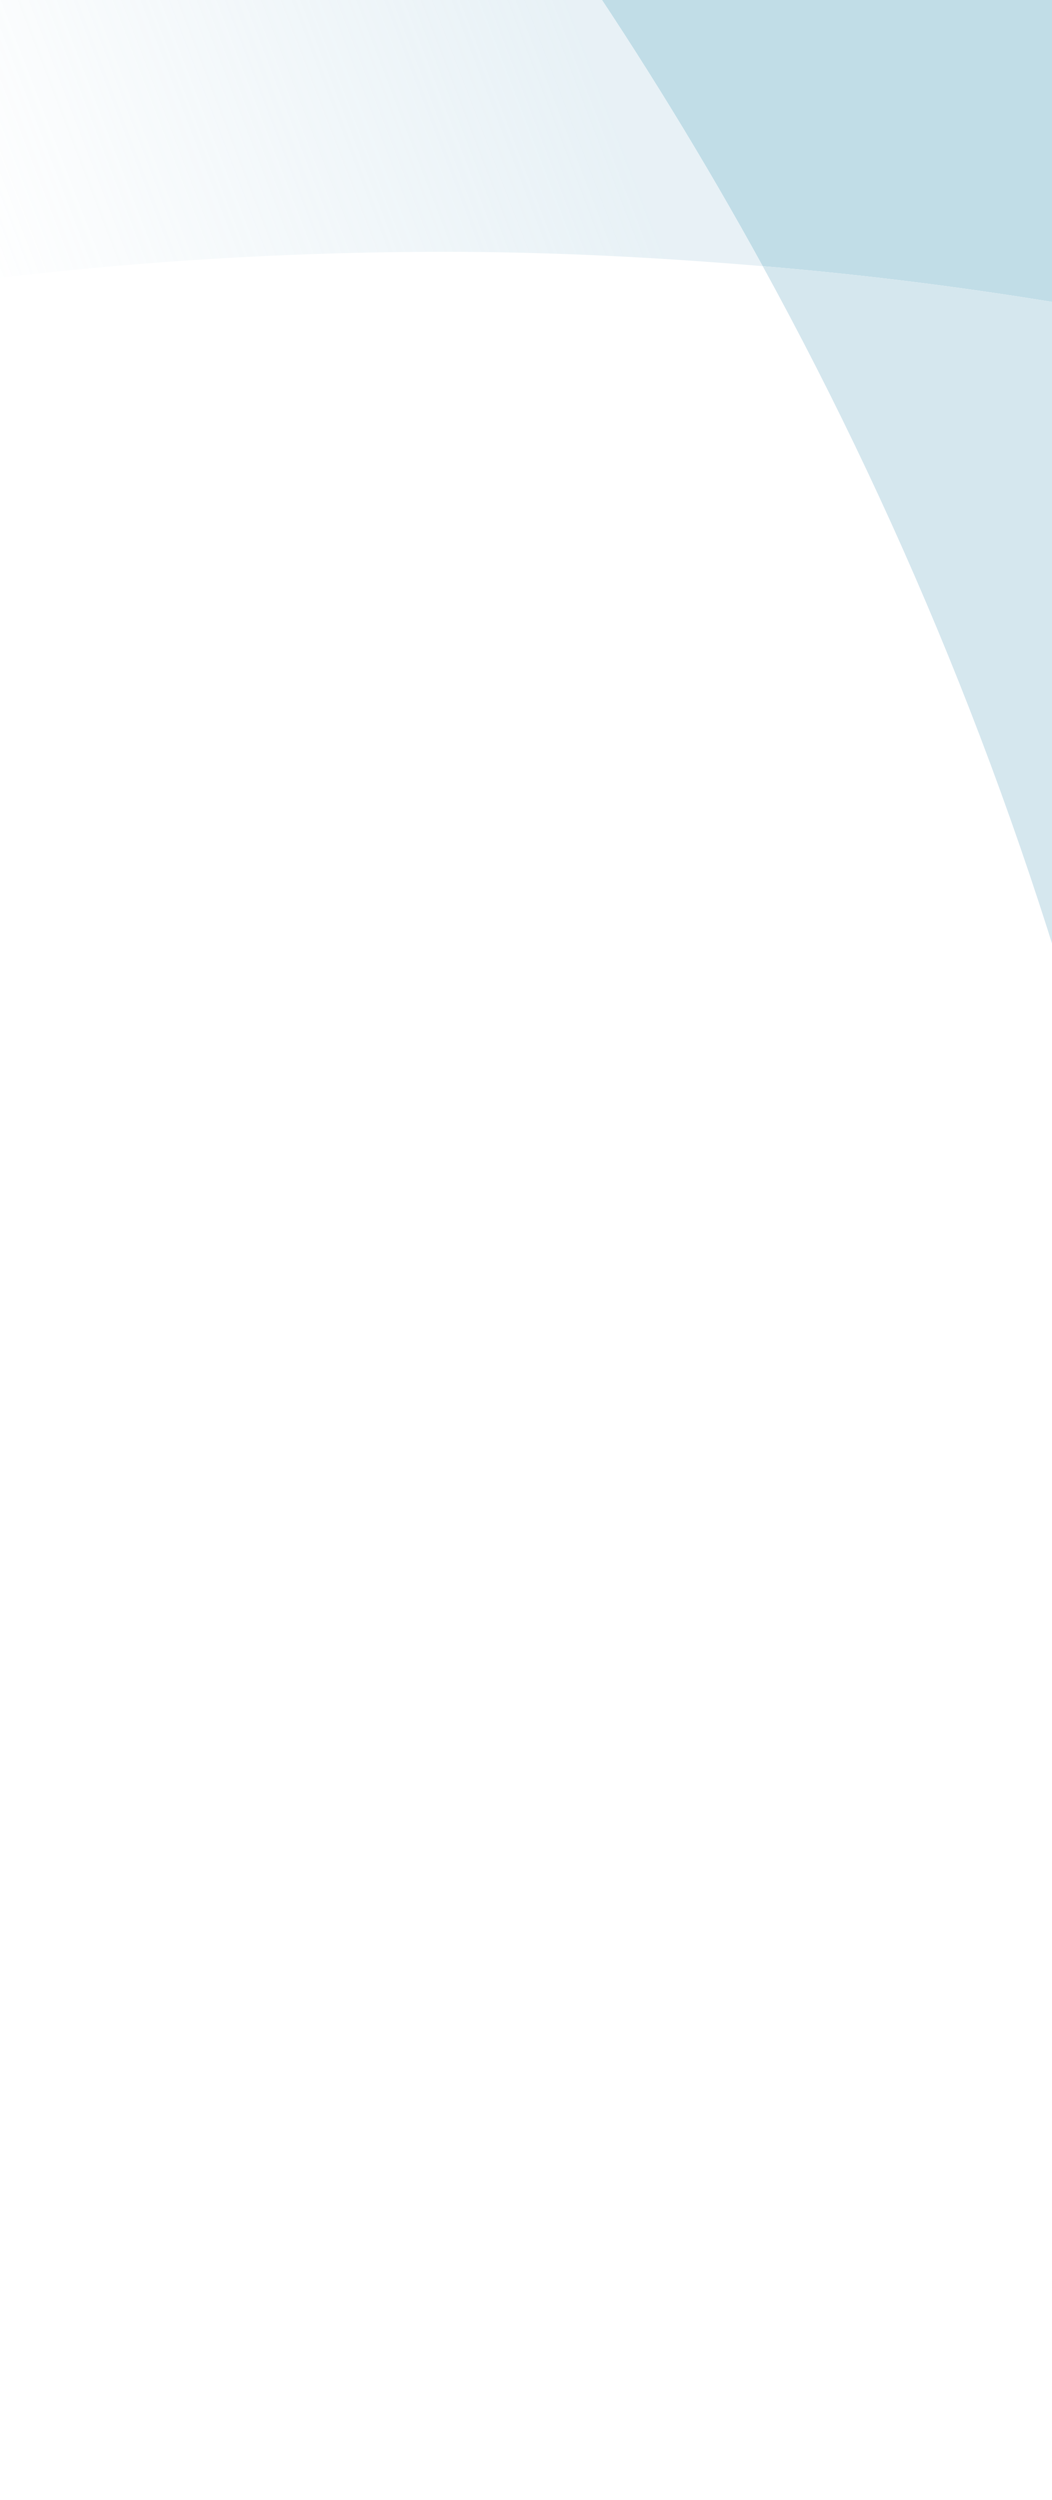 <svg width="691" height="1641" viewBox="0 0 691 1641" fill="none" xmlns="http://www.w3.org/2000/svg">
<g opacity="0.3" clip-path="url(#clip0_2297_3665)">
<g clip-path="url(#clip1_2297_3665)">
<path d="M906.323 -27.983H376.62C421.21 37.404 462.715 105.033 500.98 174.714C639.73 186.334 775.068 209.649 906.323 243.217V-27.983Z" fill="#2E8DAE"/>
<path d="M292.011 165.29C362.468 165.29 432.03 168.935 500.992 174.714C462.723 105.033 421.217 37.408 376.631 -27.983H-1538.25V975.163C-1086 477.66 -433.486 165.29 292.011 165.29Z" fill="url(#paint0_linear_2297_3665)"/>
<path d="M500.986 174.714C694.51 527.089 804.776 931.613 804.776 1361.97C804.776 1456.35 798.961 1549.35 788.653 1641H906.328V243.221C775.073 209.653 639.732 186.33 500.986 174.714Z" fill="#72ADC7"/>
</g>
</g>
<defs>
<linearGradient id="paint0_linear_2297_3665" x1="376.013" y1="8.617" x2="-32.083" y2="166" gradientUnits="userSpaceOnUse">
<stop stop-color="#B1D1E1"/>
<stop offset="1" stop-color="#B1D1E1" stop-opacity="0"/>
</linearGradient>
<clipPath id="clip0_2297_3665">
<rect width="691" height="1641" fill="white"/>
</clipPath>
<clipPath id="clip1_2297_3665">
<rect width="769.074" height="1641" fill="white" transform="translate(-77.834)"/>
</clipPath>
</defs>
</svg>
